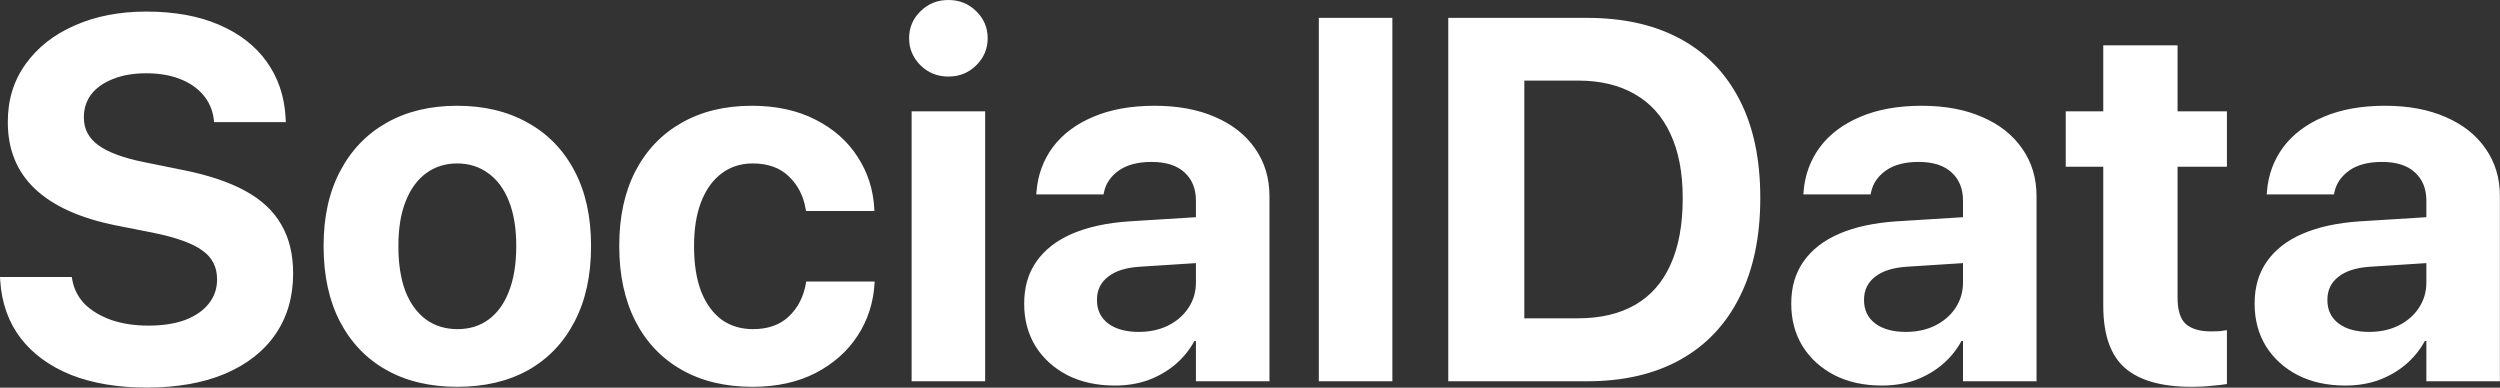 <svg width="5049" height="783" viewBox="0 0 5049 783" fill="none" xmlns="http://www.w3.org/2000/svg">
<rect x="0" y="0" width="5049" height="783" fill="#333333" stroke="none"/>
<path d="M296 782.719C238.02 782.719 187.33 774.247 143.93 757.294C100.87 740.002 66.96 715.42 42.21 683.548C17.46 651.337 3.56 612.684 0.51 567.589L0 559.452H144.95L145.96 565.046C149.36 584.034 157.83 600.478 171.39 614.38C185.3 627.942 203.27 638.623 225.3 646.421C247.34 653.88 272.27 657.61 300.07 657.61C328.55 657.61 352.96 653.88 373.31 646.421C393.99 638.623 409.92 627.773 421.11 613.871C432.64 599.631 438.41 583.186 438.41 564.538V564.029C438.41 539.278 428.57 519.951 408.91 506.049C389.58 491.809 357.03 479.942 311.26 470.448L233.95 455.19C161.73 440.611 107.31 416.029 70.69 381.444C34.07 346.86 15.76 301.934 15.76 246.667V246.159C15.76 201.403 27.8 162.411 51.87 129.182C75.95 95.615 109.01 69.677 151.05 51.368C193.09 32.719 241.24 23.395 295.49 23.395C352.11 23.395 400.94 32.211 441.97 49.842C483.33 67.473 515.54 92.394 538.6 124.605C561.65 156.816 574.37 194.282 576.74 237.004L577.25 246.667H432.3L431.79 240.564C429.08 221.238 421.79 204.793 409.92 191.231C398.06 177.329 382.29 166.649 362.62 159.189C343.3 151.73 320.92 148 295.49 148C269.38 148 246.84 151.9 227.85 159.698C208.86 167.157 194.28 177.499 184.11 190.722C174.28 203.946 169.36 219.373 169.36 237.004V237.513C169.36 260.569 179.19 279.217 198.86 293.458C218.52 307.698 249.38 319.057 291.42 327.534L369.24 343.3C420.43 353.472 462.48 367.543 495.37 385.513C528.26 403.483 552.5 426.2 568.1 453.664C584.03 480.789 592 513.509 592 551.823V552.331C592 599.461 580.13 640.318 556.4 674.902C533 709.147 499.1 735.764 454.68 754.751C410.6 773.4 357.71 782.719 296 782.719ZM923.6 781.199C868.34 781.199 820.53 769.839 780.18 747.122C739.83 724.405 708.64 691.855 686.6 649.473C664.56 607.09 653.54 556.4 653.54 497.403V496.386C653.54 437.729 664.73 387.378 687.11 345.334C709.49 302.952 740.85 270.402 781.2 247.685C821.54 224.967 868.84 213.609 923.09 213.609C977.68 213.609 1025.15 224.967 1065.5 247.685C1106.19 270.063 1137.72 302.443 1160.1 344.826C1182.48 386.869 1193.67 437.39 1193.67 496.386V497.403C1193.67 556.739 1182.48 607.598 1160.1 649.981C1138.06 692.364 1106.87 724.914 1066.52 747.631C1026.17 770.009 978.53 781.199 923.6 781.199ZM924.11 664.73C948.18 664.73 969.04 658.288 986.67 645.404C1004.64 632.18 1018.37 613.193 1027.86 588.441C1037.7 563.351 1042.61 533.005 1042.61 497.403V496.386C1042.61 461.124 1037.7 431.117 1027.86 406.365C1018.03 381.614 1004.13 362.796 986.16 349.912C968.19 336.688 947.17 330.076 923.09 330.076C899.36 330.076 878.51 336.688 860.54 349.912C842.91 362.796 829.17 381.614 819.34 406.365C809.51 431.117 804.59 461.124 804.59 496.386V497.403C804.59 533.005 809.34 563.351 818.83 588.441C828.67 613.193 842.57 632.18 860.54 645.404C878.51 658.288 899.7 664.73 924.11 664.73ZM1519.67 781.199C1464.41 781.199 1416.6 769.67 1376.25 746.614C1335.9 723.558 1304.88 690.838 1283.18 648.455C1261.48 605.734 1250.63 555.213 1250.63 496.895V496.386C1250.63 438.068 1261.48 387.887 1283.18 345.843C1305.22 303.46 1336.24 270.91 1376.25 248.193C1416.6 225.137 1463.9 213.609 1518.15 213.609C1567.65 213.609 1610.54 222.933 1646.82 241.581C1683.1 259.891 1711.41 284.812 1731.76 316.345C1752.44 347.877 1763.8 383.309 1765.83 422.64V426.2H1628L1626.99 421.623C1622.58 395.515 1611.39 373.815 1593.42 356.523C1575.45 338.892 1551.04 330.076 1520.18 330.076C1496.11 330.076 1475.09 336.858 1457.12 350.42C1439.48 363.644 1425.75 382.801 1415.92 407.891C1406.43 432.643 1401.68 462.311 1401.68 496.895V497.403C1401.68 533.005 1406.43 563.351 1415.92 588.441C1425.75 613.193 1439.48 632.18 1457.12 645.404C1475.09 658.288 1496.28 664.73 1520.69 664.73C1550.53 664.73 1574.43 656.423 1592.4 639.809C1610.71 622.856 1622.41 600.648 1627.49 573.184L1628 568.606H1766.34V571.658C1763.97 611.328 1752.44 646.93 1731.76 678.462C1711.07 709.995 1682.59 735.086 1646.31 753.734C1610.37 772.043 1568.16 781.199 1519.67 781.199ZM1841.1 770.009V224.798H1989.61V770.009H1841.1ZM1915.36 154.612C1892.98 154.612 1874.16 146.983 1858.9 131.725C1843.65 116.468 1836.02 98.328 1836.02 77.306C1836.02 55.945 1843.65 37.805 1858.9 22.887C1874.16 7.629 1892.98 0 1915.36 0C1937.74 0 1956.55 7.629 1971.81 22.887C1987.07 37.805 1994.7 55.945 1994.7 77.306C1994.7 98.328 1987.07 116.468 1971.81 131.725C1956.55 146.983 1937.74 154.612 1915.36 154.612ZM2251.54 778.659C2215.26 778.659 2183.39 771.704 2155.92 757.803C2128.46 743.562 2106.93 724.066 2091.33 699.315C2076.07 674.224 2068.44 645.743 2068.44 613.871V612.854C2068.44 579.626 2076.75 551.314 2093.37 527.919C2109.98 504.185 2134.05 485.536 2165.59 471.974C2197.12 458.411 2235.43 450.104 2280.53 447.053L2493.12 433.829V526.393L2302.91 538.599C2274.42 540.295 2252.72 547.076 2237.81 558.943C2222.89 570.471 2215.43 585.899 2215.43 605.225V606.242C2215.43 626.247 2223.06 642.013 2238.31 653.541C2253.57 664.73 2274.08 670.325 2299.85 670.325C2321.89 670.325 2341.56 666.087 2358.85 657.61C2376.48 648.794 2390.21 636.927 2400.05 622.009C2410.22 606.751 2415.3 589.628 2415.3 570.641V405.348C2415.3 381.275 2407.68 362.287 2392.42 348.386C2377.16 334.145 2354.95 327.025 2325.79 327.025C2297.99 327.025 2275.95 332.789 2259.67 344.317C2243.4 355.845 2233.4 370.425 2229.67 388.056L2228.65 392.633H2092.86L2093.37 386.53C2096.08 352.963 2107.1 323.126 2126.42 297.018C2146.09 270.91 2173.21 250.567 2207.8 235.987C2242.72 221.068 2284.09 213.609 2331.89 213.609C2379.02 213.609 2419.88 221.238 2454.47 236.495C2489.05 251.414 2515.84 272.606 2534.82 300.07C2554.15 327.534 2563.81 359.575 2563.81 396.194V770.009H2415.3V688.634H2412.25C2402.08 707.283 2388.86 723.388 2372.58 736.95C2356.65 750.174 2338.51 760.515 2318.16 767.975C2297.82 775.095 2275.61 778.659 2251.54 778.659ZM2663.5 770.009V36.11H2812.01V770.009H2663.5ZM2924.91 770.009V36.11H3205.15C3278.72 36.11 3341.45 50.181 3393.33 78.323C3445.54 106.465 3485.55 147.661 3513.36 201.911C3541.16 255.822 3555.06 321.6 3555.06 399.245V400.262C3555.06 477.907 3541.16 544.363 3513.36 599.631C3485.89 654.898 3446.05 697.111 3393.84 726.27C3341.62 755.429 3278.72 770.009 3205.15 770.009H2924.91ZM3078.51 642.861H3186.84C3232.61 642.861 3271.27 633.706 3302.8 615.397C3334.33 597.088 3358.07 569.963 3374 534.022C3390.28 498.082 3398.41 453.664 3398.41 400.771V399.754C3398.41 348.555 3390.11 305.325 3373.49 270.063C3357.22 234.8 3333.31 208.184 3301.78 190.214C3270.25 171.904 3231.93 162.75 3186.84 162.75H3078.51V642.861ZM3800.71 778.659C3764.43 778.659 3732.56 771.704 3705.09 757.803C3677.63 743.562 3656.1 724.066 3640.5 699.315C3625.25 674.224 3617.62 645.743 3617.62 613.871V612.854C3617.62 579.626 3625.92 551.314 3642.54 527.919C3659.15 504.185 3683.23 485.536 3714.76 471.974C3746.29 458.411 3784.6 450.104 3829.7 447.053L4042.29 433.829V526.393L3852.08 538.599C3823.6 540.295 3801.9 547.076 3786.98 558.943C3772.06 570.471 3764.6 585.899 3764.6 605.225V606.242C3764.6 626.247 3772.23 642.013 3787.49 653.541C3802.74 664.73 3823.26 670.325 3849.03 670.325C3871.07 670.325 3890.73 666.087 3908.02 657.61C3925.65 648.794 3939.39 636.927 3949.22 622.009C3959.39 606.751 3964.48 589.628 3964.48 570.641V405.348C3964.48 381.275 3956.85 362.287 3941.59 348.386C3926.33 334.145 3904.12 327.025 3874.96 327.025C3847.16 327.025 3825.12 332.789 3808.85 344.317C3792.57 355.845 3782.57 370.425 3778.84 388.056L3777.82 392.633H3642.03L3642.54 386.53C3645.25 352.963 3656.27 323.126 3675.6 297.018C3695.26 270.91 3722.39 250.567 3756.97 235.987C3791.89 221.068 3833.26 213.609 3881.07 213.609C3928.2 213.609 3969.05 221.238 4003.64 236.495C4038.22 251.414 4065.01 272.606 4084 300.07C4103.32 327.534 4112.99 359.575 4112.99 396.194V770.009H3964.48V688.634H3961.43C3951.25 707.283 3938.03 723.388 3921.76 736.95C3905.82 750.174 3887.68 760.515 3867.34 767.975C3846.99 775.095 3824.78 778.659 3800.71 778.659ZM4425.77 781.199C4365.42 781.199 4320.66 768.483 4291.5 743.054C4262.34 717.624 4247.76 675.75 4247.76 617.431V336.688H4171.98V224.798H4247.76V91.547H4397.8V224.798H4497.48V336.688H4397.8V601.156C4397.8 626.586 4403.39 644.387 4414.58 654.559C4426.11 664.391 4443.06 669.308 4465.44 669.308C4472.22 669.308 4478.16 669.138 4483.24 668.799C4488.33 668.121 4493.07 667.443 4497.48 666.765V775.604C4489.34 776.96 4479.17 778.149 4466.97 779.159C4455.1 780.519 4441.37 781.199 4425.77 781.199ZM4736.52 778.659C4700.24 778.659 4668.37 771.704 4640.9 757.803C4613.44 743.562 4591.91 724.066 4576.31 699.315C4561.06 674.224 4553.43 645.743 4553.43 613.871V612.854C4553.43 579.626 4561.73 551.314 4578.35 527.919C4594.96 504.185 4619.04 485.536 4650.57 471.974C4682.1 458.411 4720.41 450.104 4765.51 447.053L4978.1 433.829V526.393L4787.89 538.599C4759.41 540.295 4737.71 547.076 4722.79 558.943C4707.87 570.471 4700.41 585.899 4700.41 605.225V606.242C4700.41 626.247 4708.04 642.013 4723.3 653.541C4738.55 664.73 4759.07 670.325 4784.84 670.325C4806.88 670.325 4826.54 666.087 4843.83 657.61C4861.46 648.794 4875.2 636.927 4885.03 622.009C4895.2 606.751 4900.29 589.628 4900.29 570.641V405.348C4900.29 381.275 4892.66 362.287 4877.4 348.386C4862.14 334.145 4839.93 327.025 4810.77 327.025C4782.97 327.025 4760.93 332.789 4744.66 344.317C4728.38 355.845 4718.38 370.425 4714.65 388.056L4713.63 392.633H4577.84L4578.35 386.53C4581.06 352.963 4592.08 323.126 4611.41 297.018C4631.07 270.91 4658.2 250.567 4692.78 235.987C4727.7 221.068 4769.07 213.609 4816.88 213.609C4864.01 213.609 4904.86 221.238 4939.45 236.495C4974.03 251.414 5000.82 272.606 5019.81 300.07C5039.13 327.534 5048.8 359.575 5048.8 396.194V770.009H4900.29V688.634H4897.24C4887.06 707.283 4873.84 723.388 4857.57 736.95C4841.63 750.174 4823.49 760.515 4803.15 767.975C4782.8 775.095 4760.59 778.659 4736.52 778.659Z" fill="#fff"/>
</svg>
